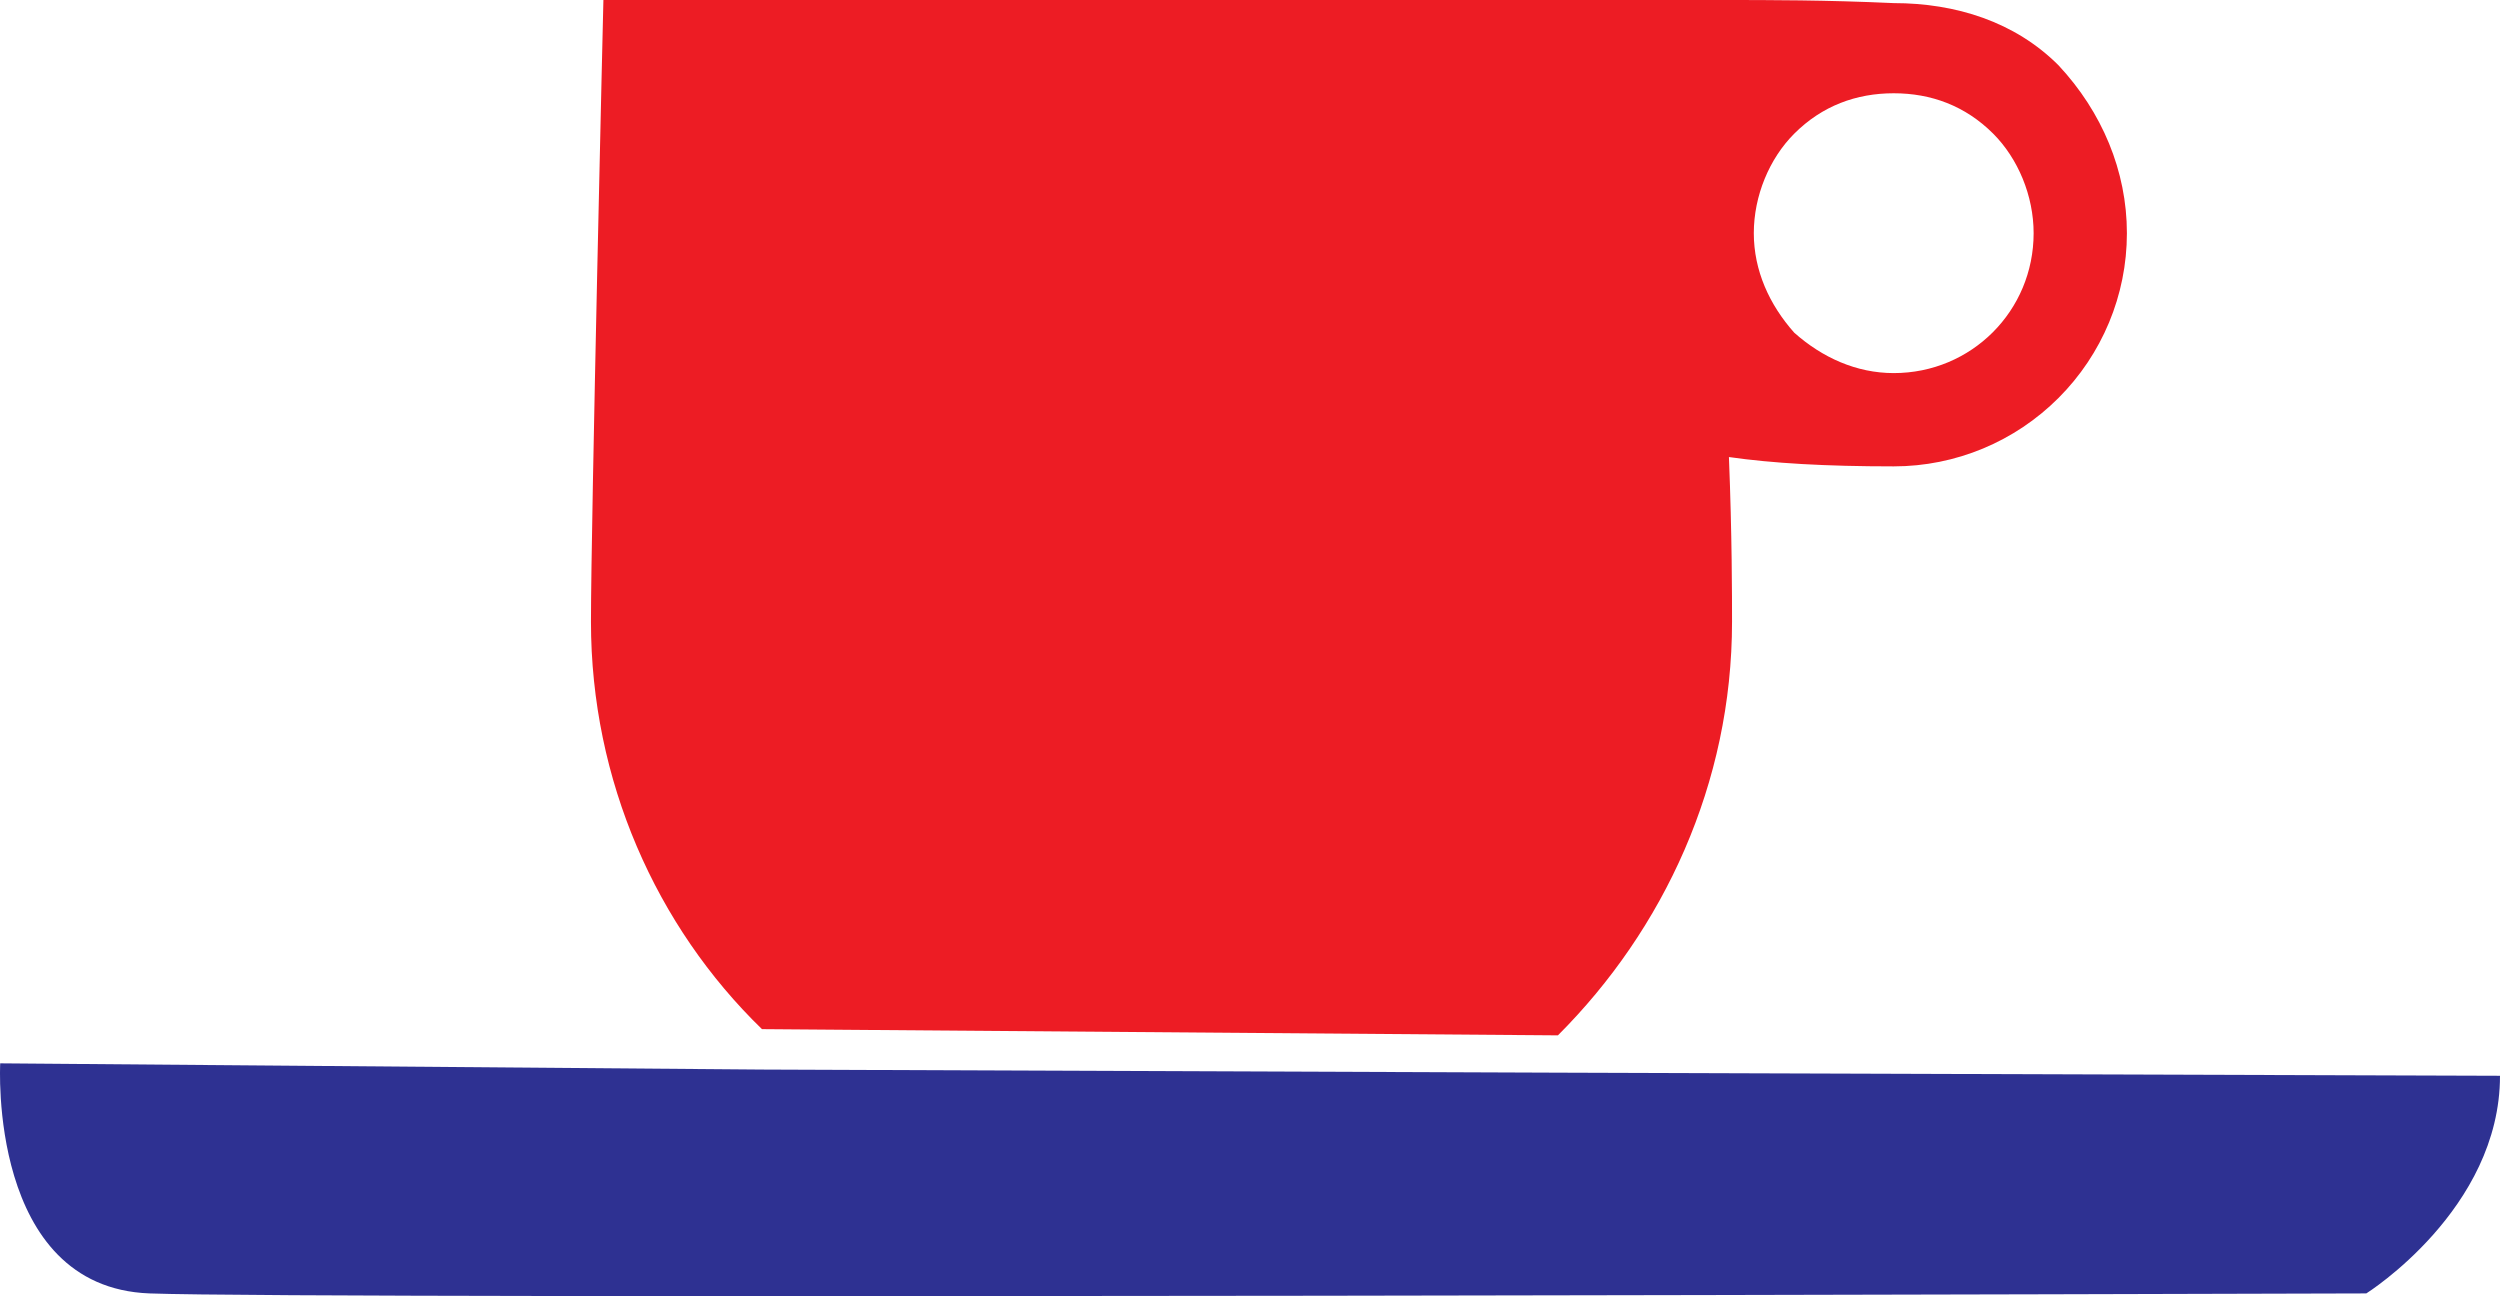<svg xmlns="http://www.w3.org/2000/svg" width="603.053" height="312.667"><path fill="#2e3192" fill-rule="evenodd" d="m375.803 258.75-192-.75-183.75-1.5s-3 54 36 55.5c39.75 1.5 534.75 0 534.75 0s32.25-20.25 32.25-52.5l-227.25-.75"/><path fill="#ed1c24" fill-rule="evenodd" d="m375.803 249.75-192-1.5c-25.5-24.75-41.25-60-41.25-98.25 0-24 3-150 3-150h270c11.25 0 24.75 0 41.25.75 15 0 29.25 4.5 39.75 15 10.5 11.25 16.5 25.5 16.5 40.5s-6 29.25-16.5 39.75-24.75 16.5-39.75 16.5c-16.5 0-29.25-.75-39.75-2.25.75 18.75.75 33.75.75 39.75 0 39-16.5 74.25-42 99.75m57-169.5c6.75 6 15 9.75 24 9.75 18.75 0 33.75-15 33.75-33.75 0-9-3.75-18-9.75-24-6.75-6.75-15-9.75-24-9.75s-17.25 3-24 9.75c-6 6-9.75 15-9.75 24s3.75 17.25 9.75 24"/></svg>
